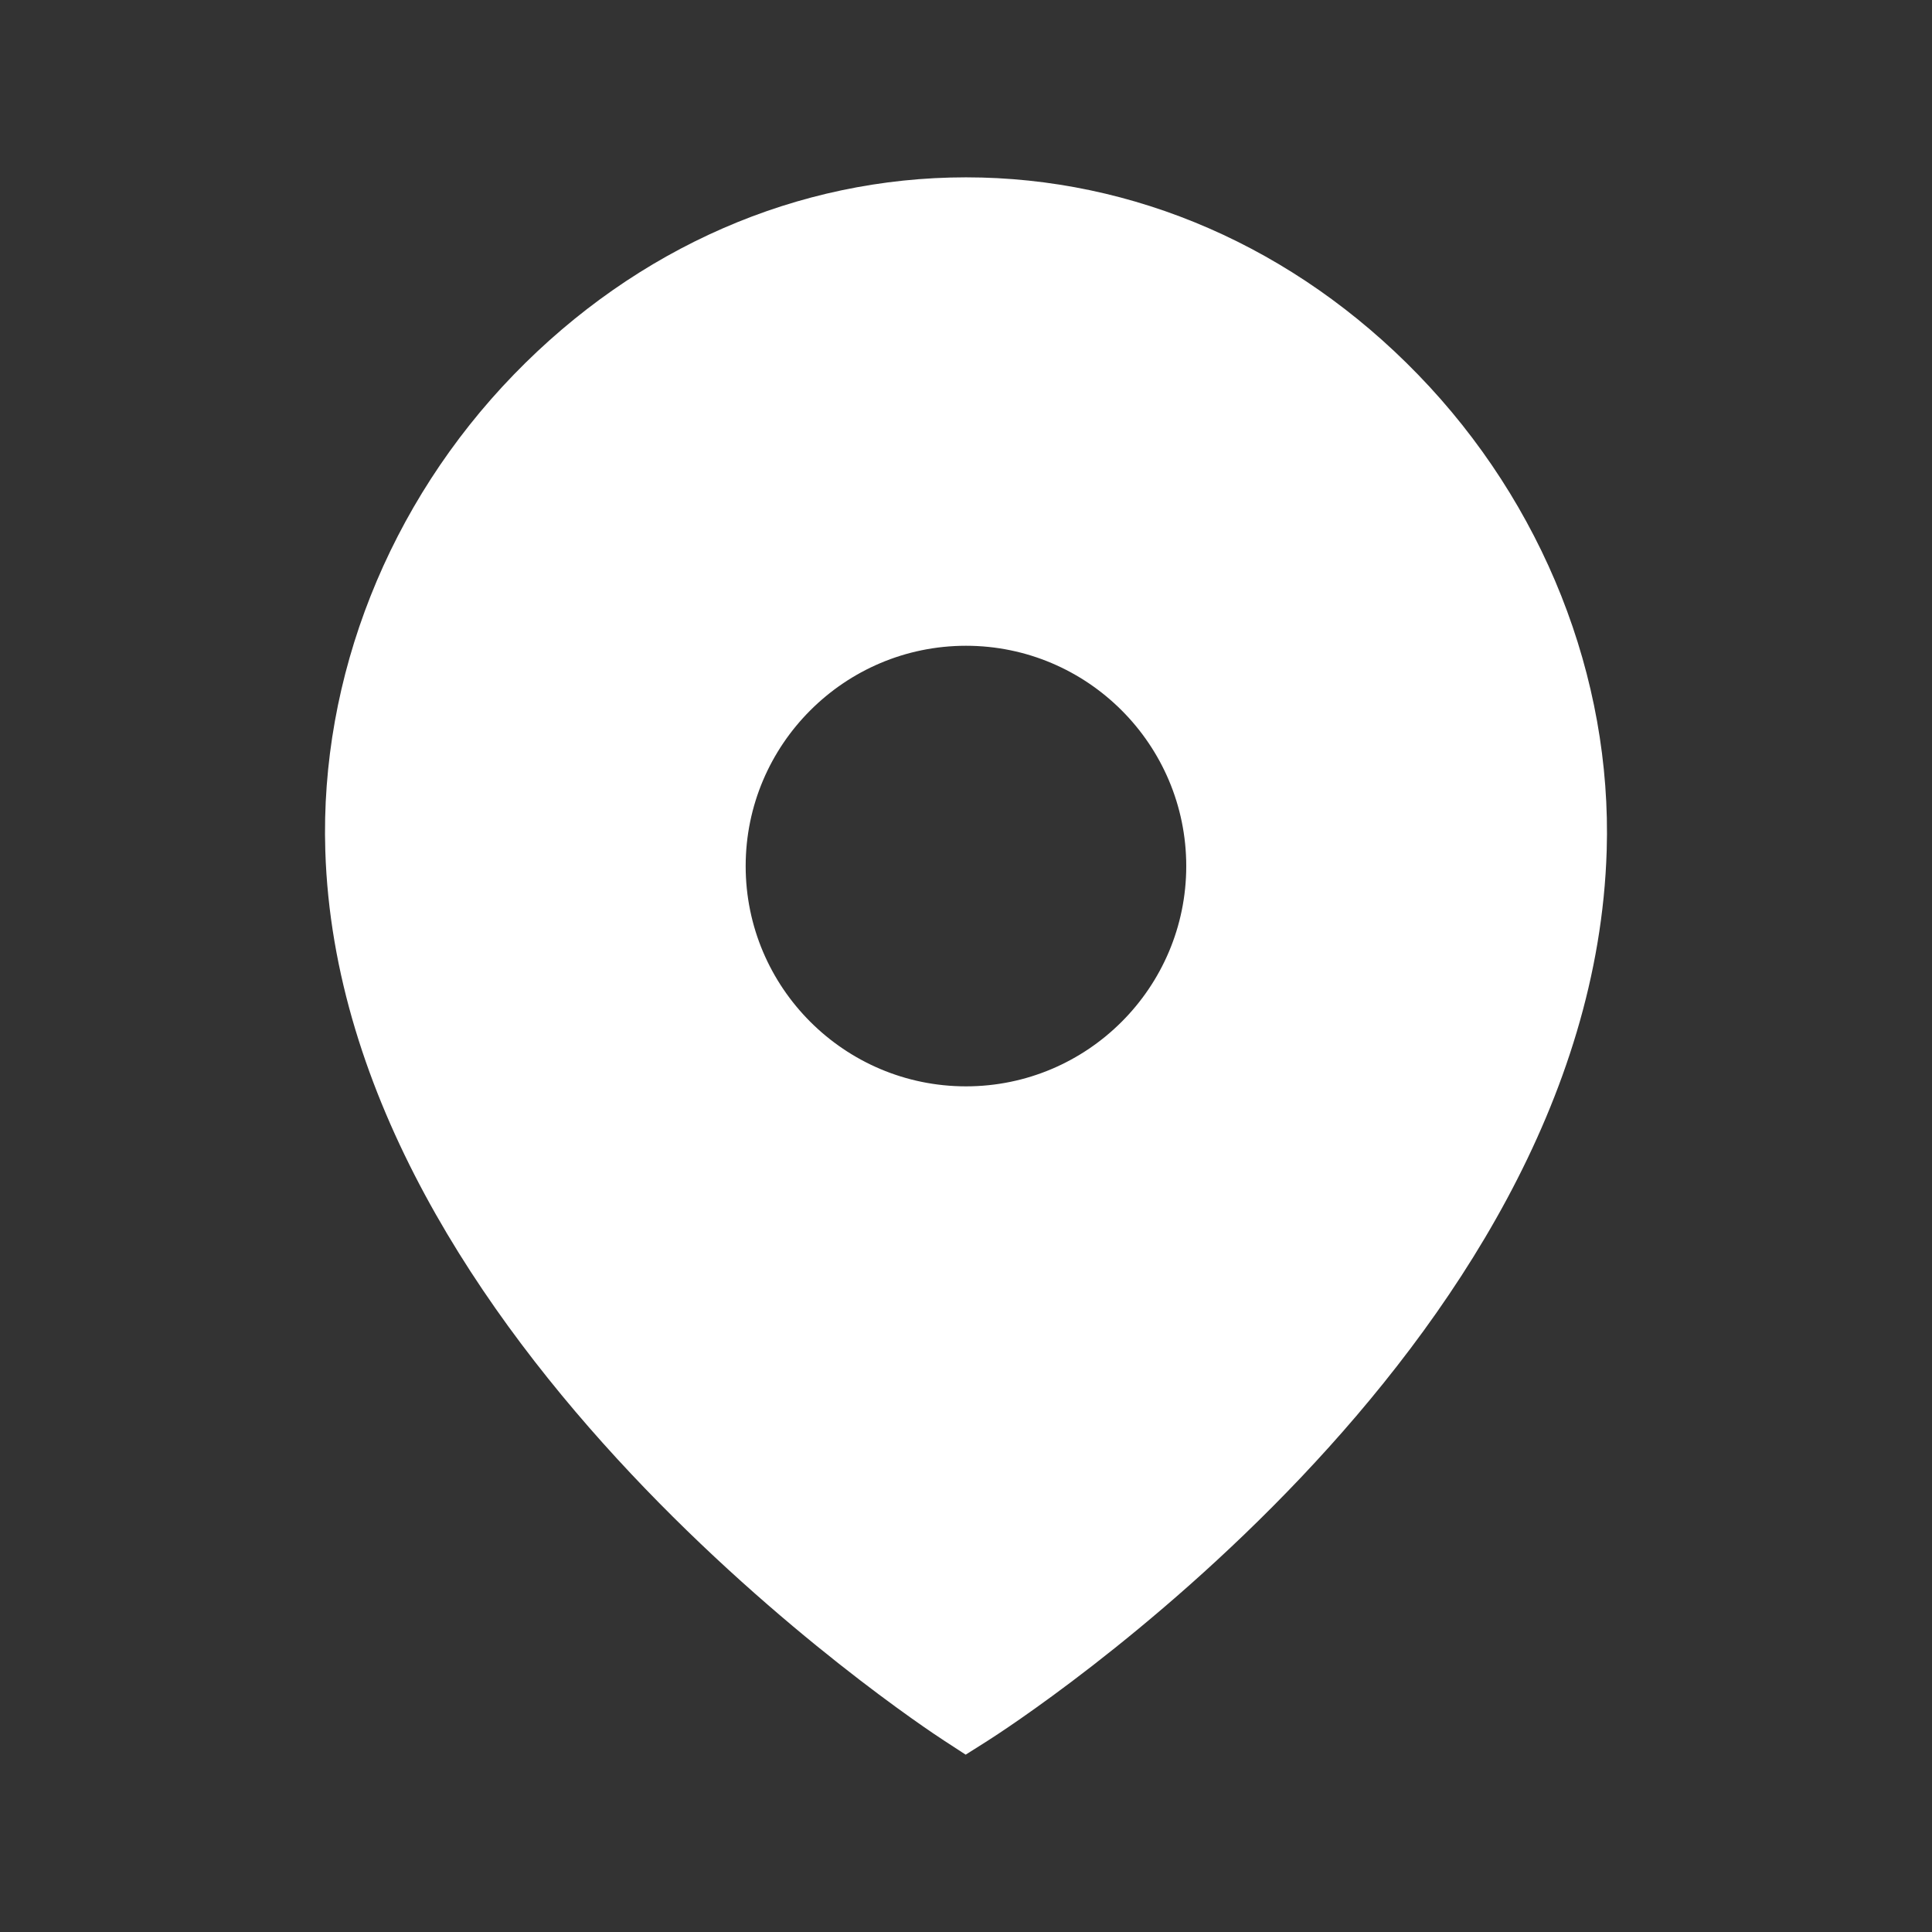 <svg width="24" height="24" viewBox="0 0 24 24" fill="none" xmlns="http://www.w3.org/2000/svg">
<rect x="0" y="0" width="24" height="24" fill="#333333" stroke="none"/>
<path fill-rule="evenodd" clip-rule="evenodd" d="M12 13.495C10.491 13.495 9.263 12.268 9.263 10.759C9.263 9.25 10.491 8.022 12 8.022C13.509 8.022 14.736 9.25 14.736 10.759C14.736 12.268 13.509 13.495 12 13.495ZM17.614 4.652C16.083 3.073 14.089 2.203 12 2.203C9.909 2.203 7.915 3.073 6.383 4.653C4.828 6.257 3.974 8.412 4.041 10.566C4.23 16.67 11.42 21.423 11.727 21.622L11.996 21.797L12.268 21.625C12.574 21.431 19.769 16.793 19.959 10.565C20.025 8.412 19.17 6.256 17.614 4.652Z" fill="white"/>
</svg>
